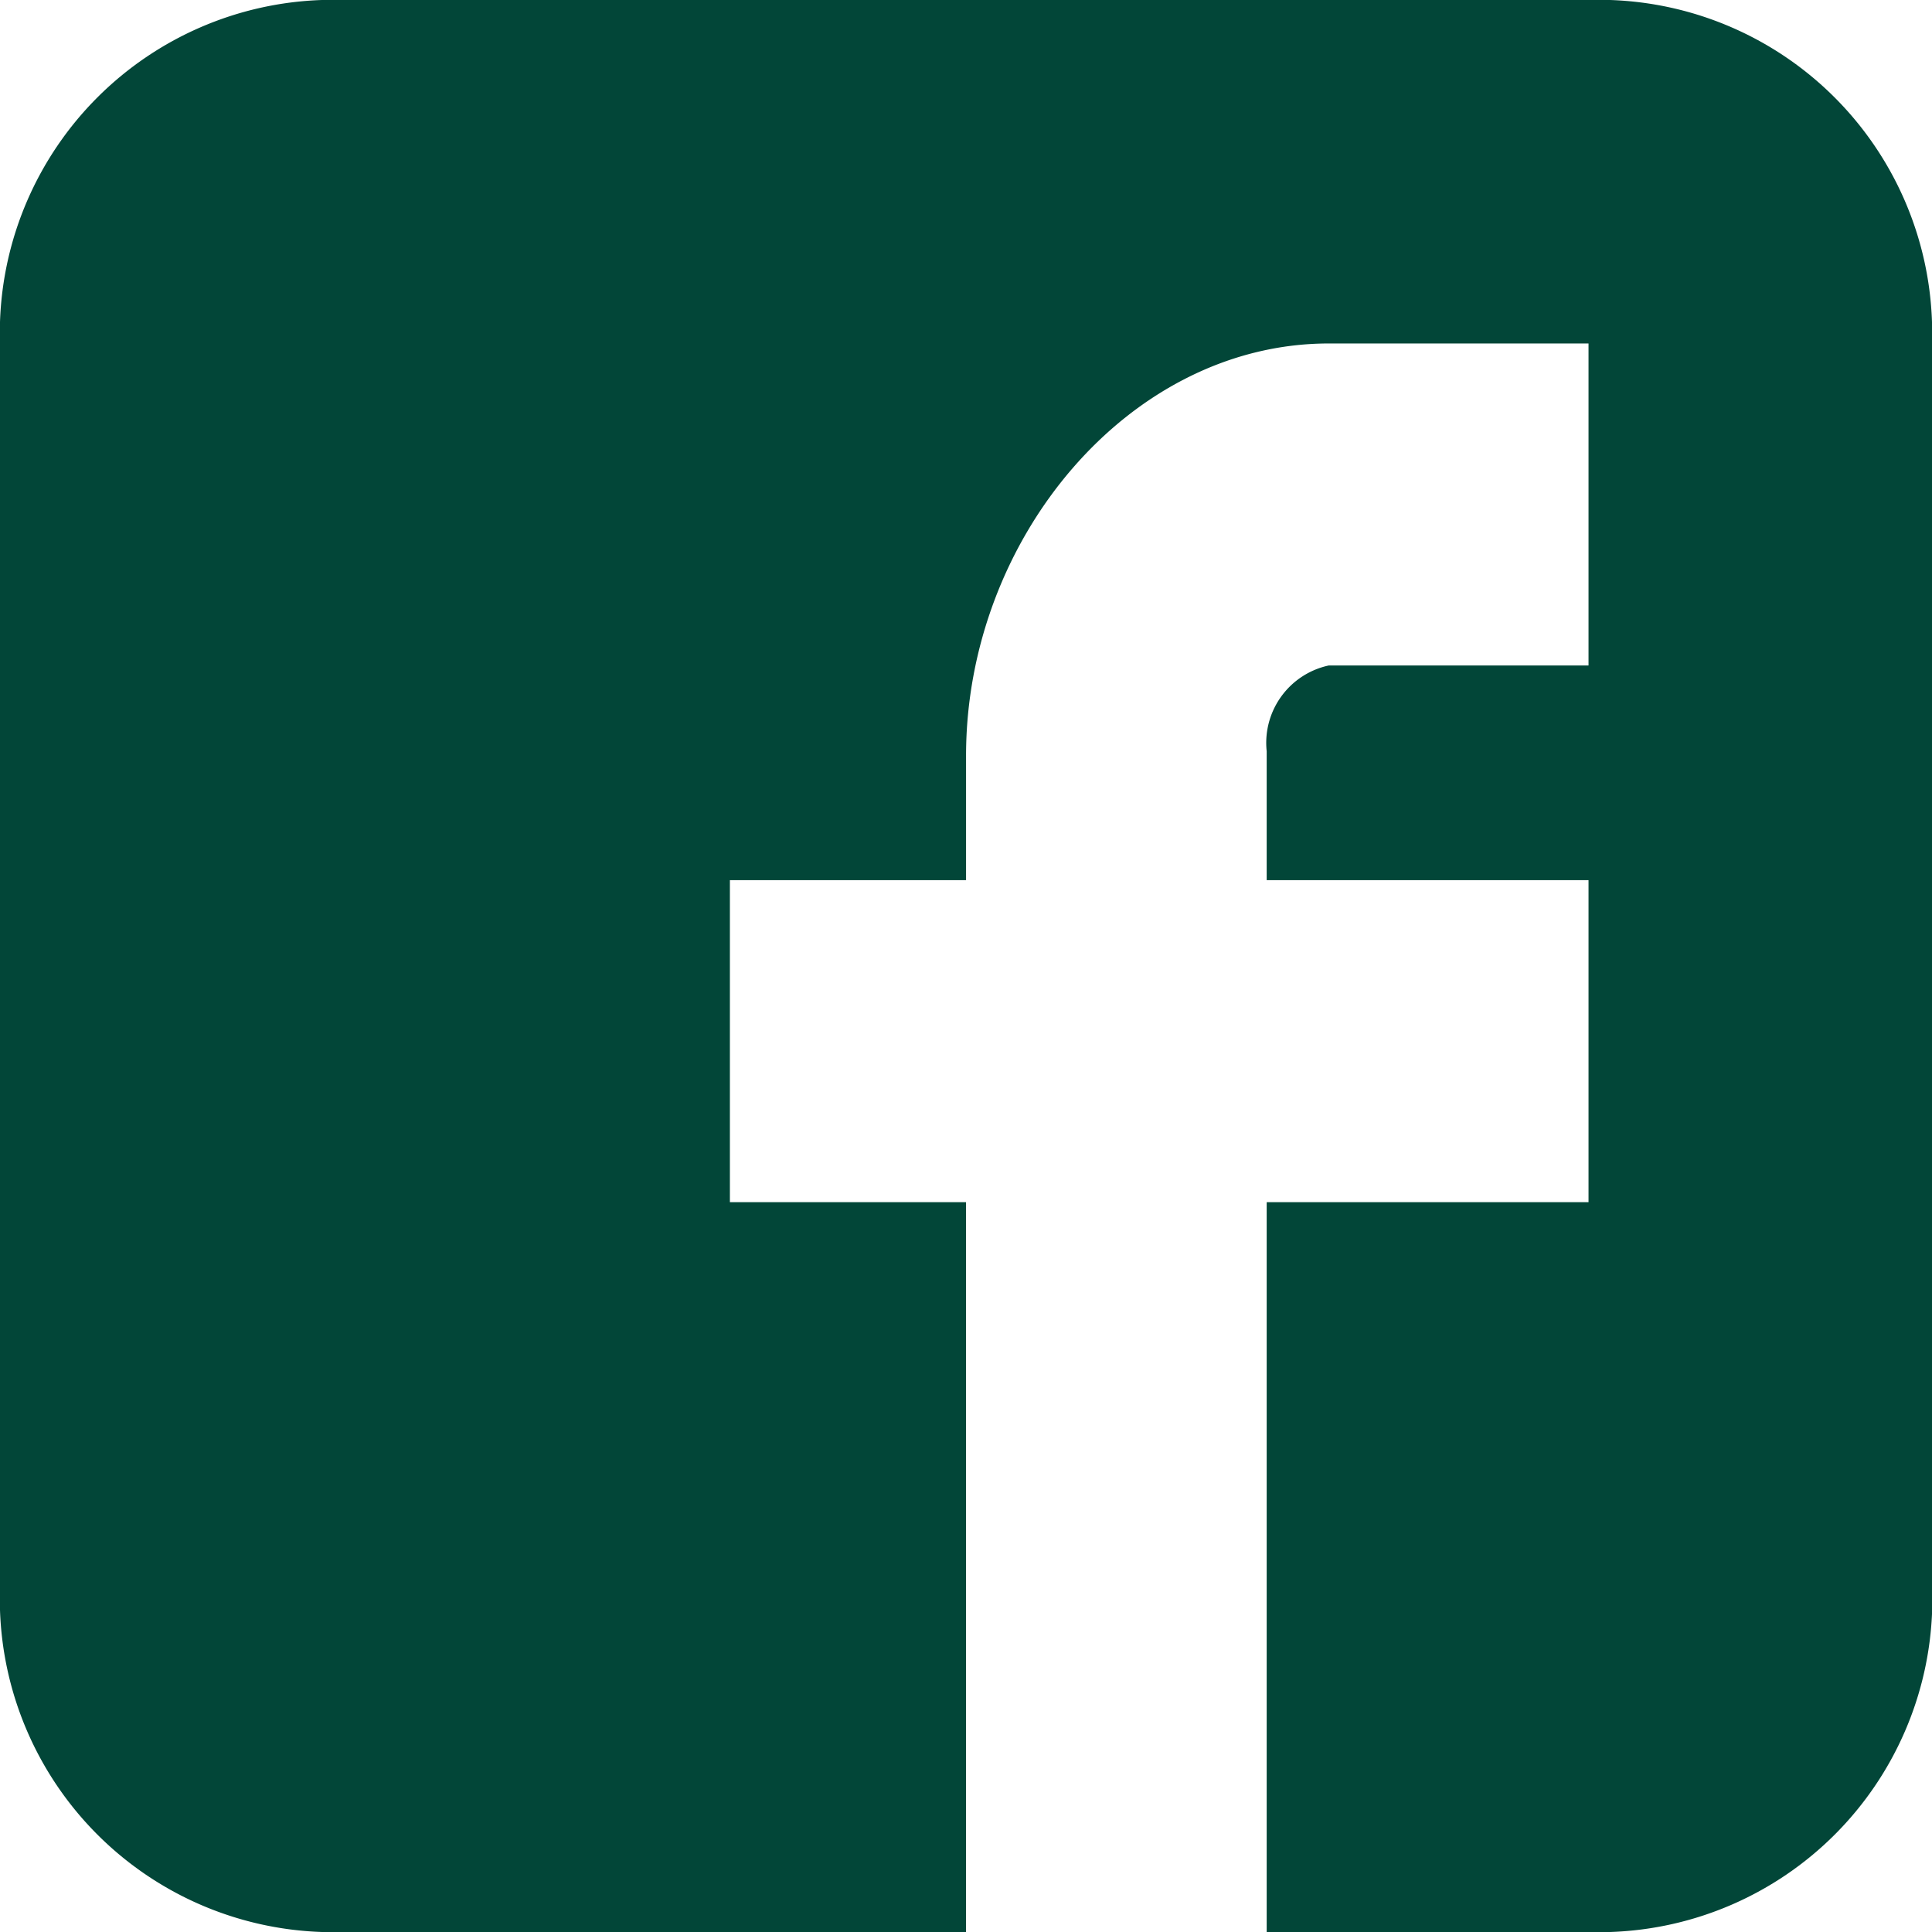 <svg id="icone_facebook" data-name="icone facebook" xmlns="http://www.w3.org/2000/svg" width="35.538" height="35.538" viewBox="0 0 35.538 35.538">
  <g id="Grupo_2" data-name="Grupo 2">
    <path id="Facebook__x28_alt_x29_" d="M35.538,5.923A6.129,6.129,0,0,0,29.615,0H5.923A6.129,6.129,0,0,0,0,5.923V29.615a6.129,6.129,0,0,0,5.923,5.923H17.769V22.113H13.426V16.19h4.344V13.9c0-3.988,3-7.582,6.673-7.582H29.22v5.923H24.442A1.456,1.456,0,0,0,23.3,13.82V16.19H29.22v5.923H23.3V35.538h6.318a6.129,6.129,0,0,0,5.923-5.923Z" fill="#024638"/>
  </g>
</svg>
